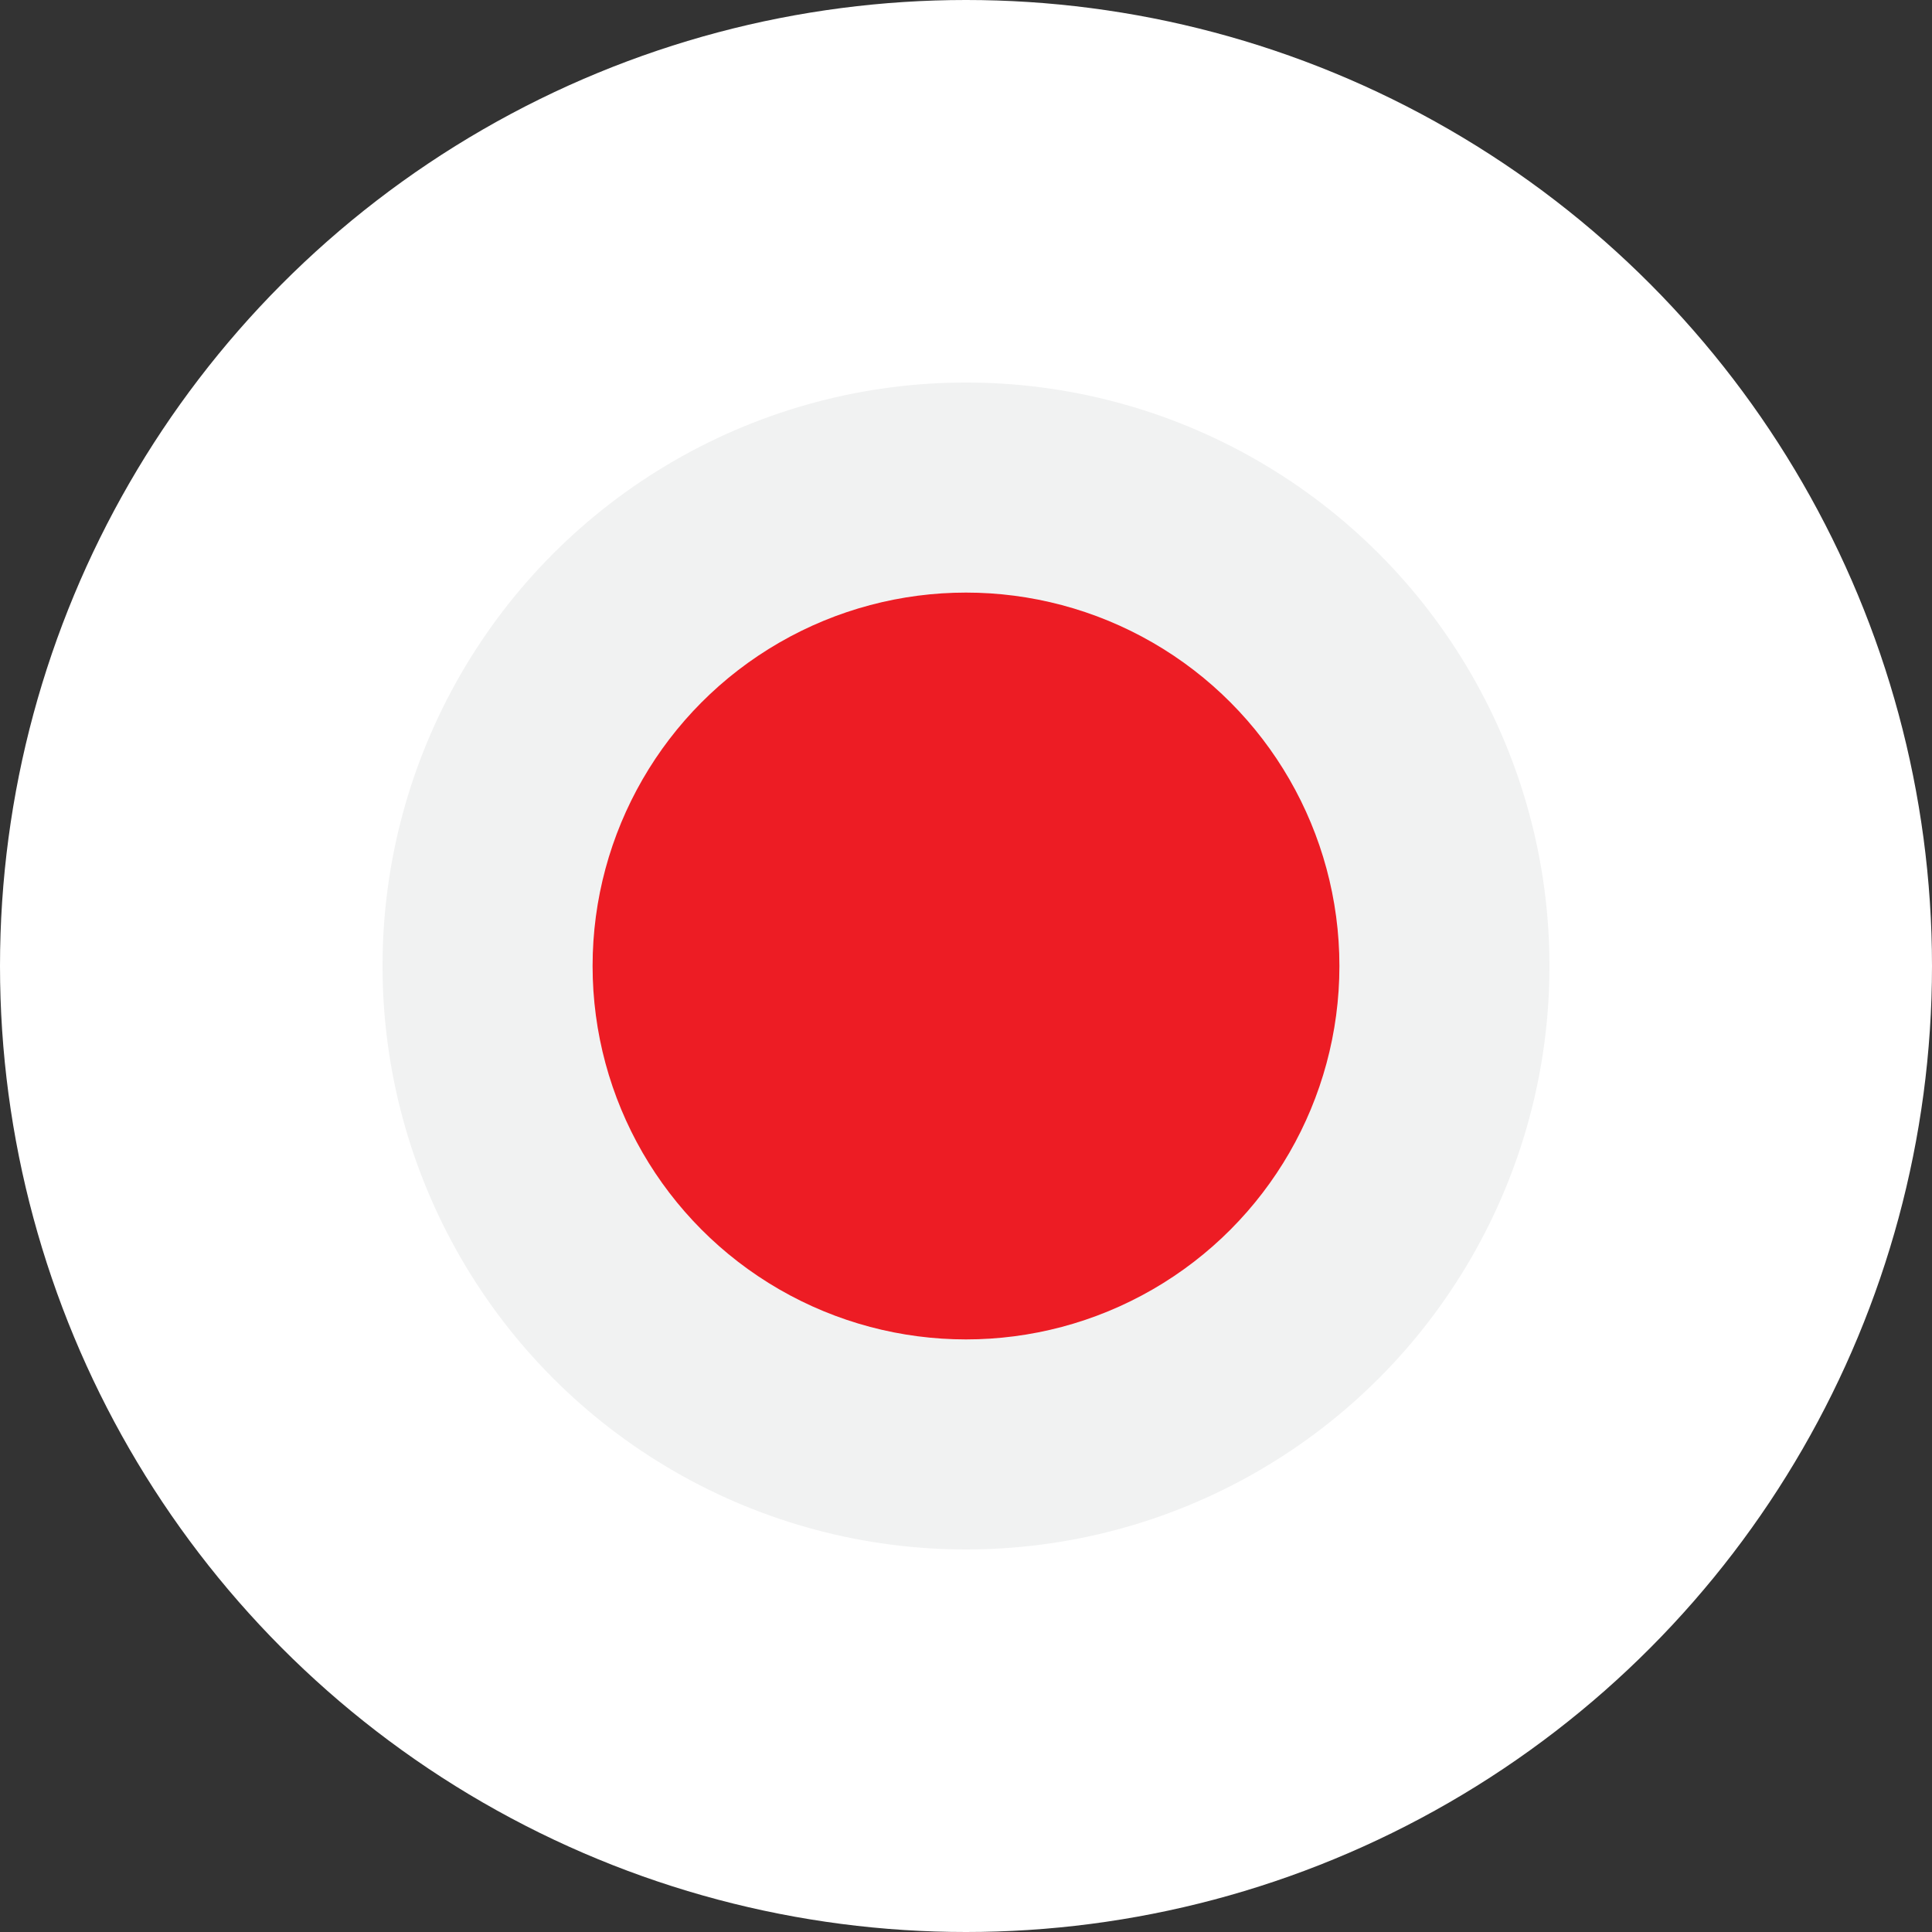 <?xml version="1.0" encoding="UTF-8"?>
<svg id="Layer_1" data-name="Layer 1" xmlns="http://www.w3.org/2000/svg" viewBox="0 0 351.98 351.98">
  <rect x="0" y="0" width="351.98" height="351.98" fill="#333333" stroke="none"/>
  <defs>
    <style>
      .cls-1 {
        fill: #f1f2f2;
      }

      .cls-1, .cls-2, .cls-3 {
        stroke-width: 0px;
      }

      .cls-2 {
        fill: #fff;
      }

      .cls-3 {
        fill: #ed1c24;
      }
    </style>
  </defs>
  <circle class="cls-2" cx="175.99" cy="175.99" r="175.99"/>
  <circle class="cls-1" cx="175.99" cy="175.99" r="106.3"/>
  <circle class="cls-3" cx="175.99" cy="175.99" r="68.03"/>
</svg>